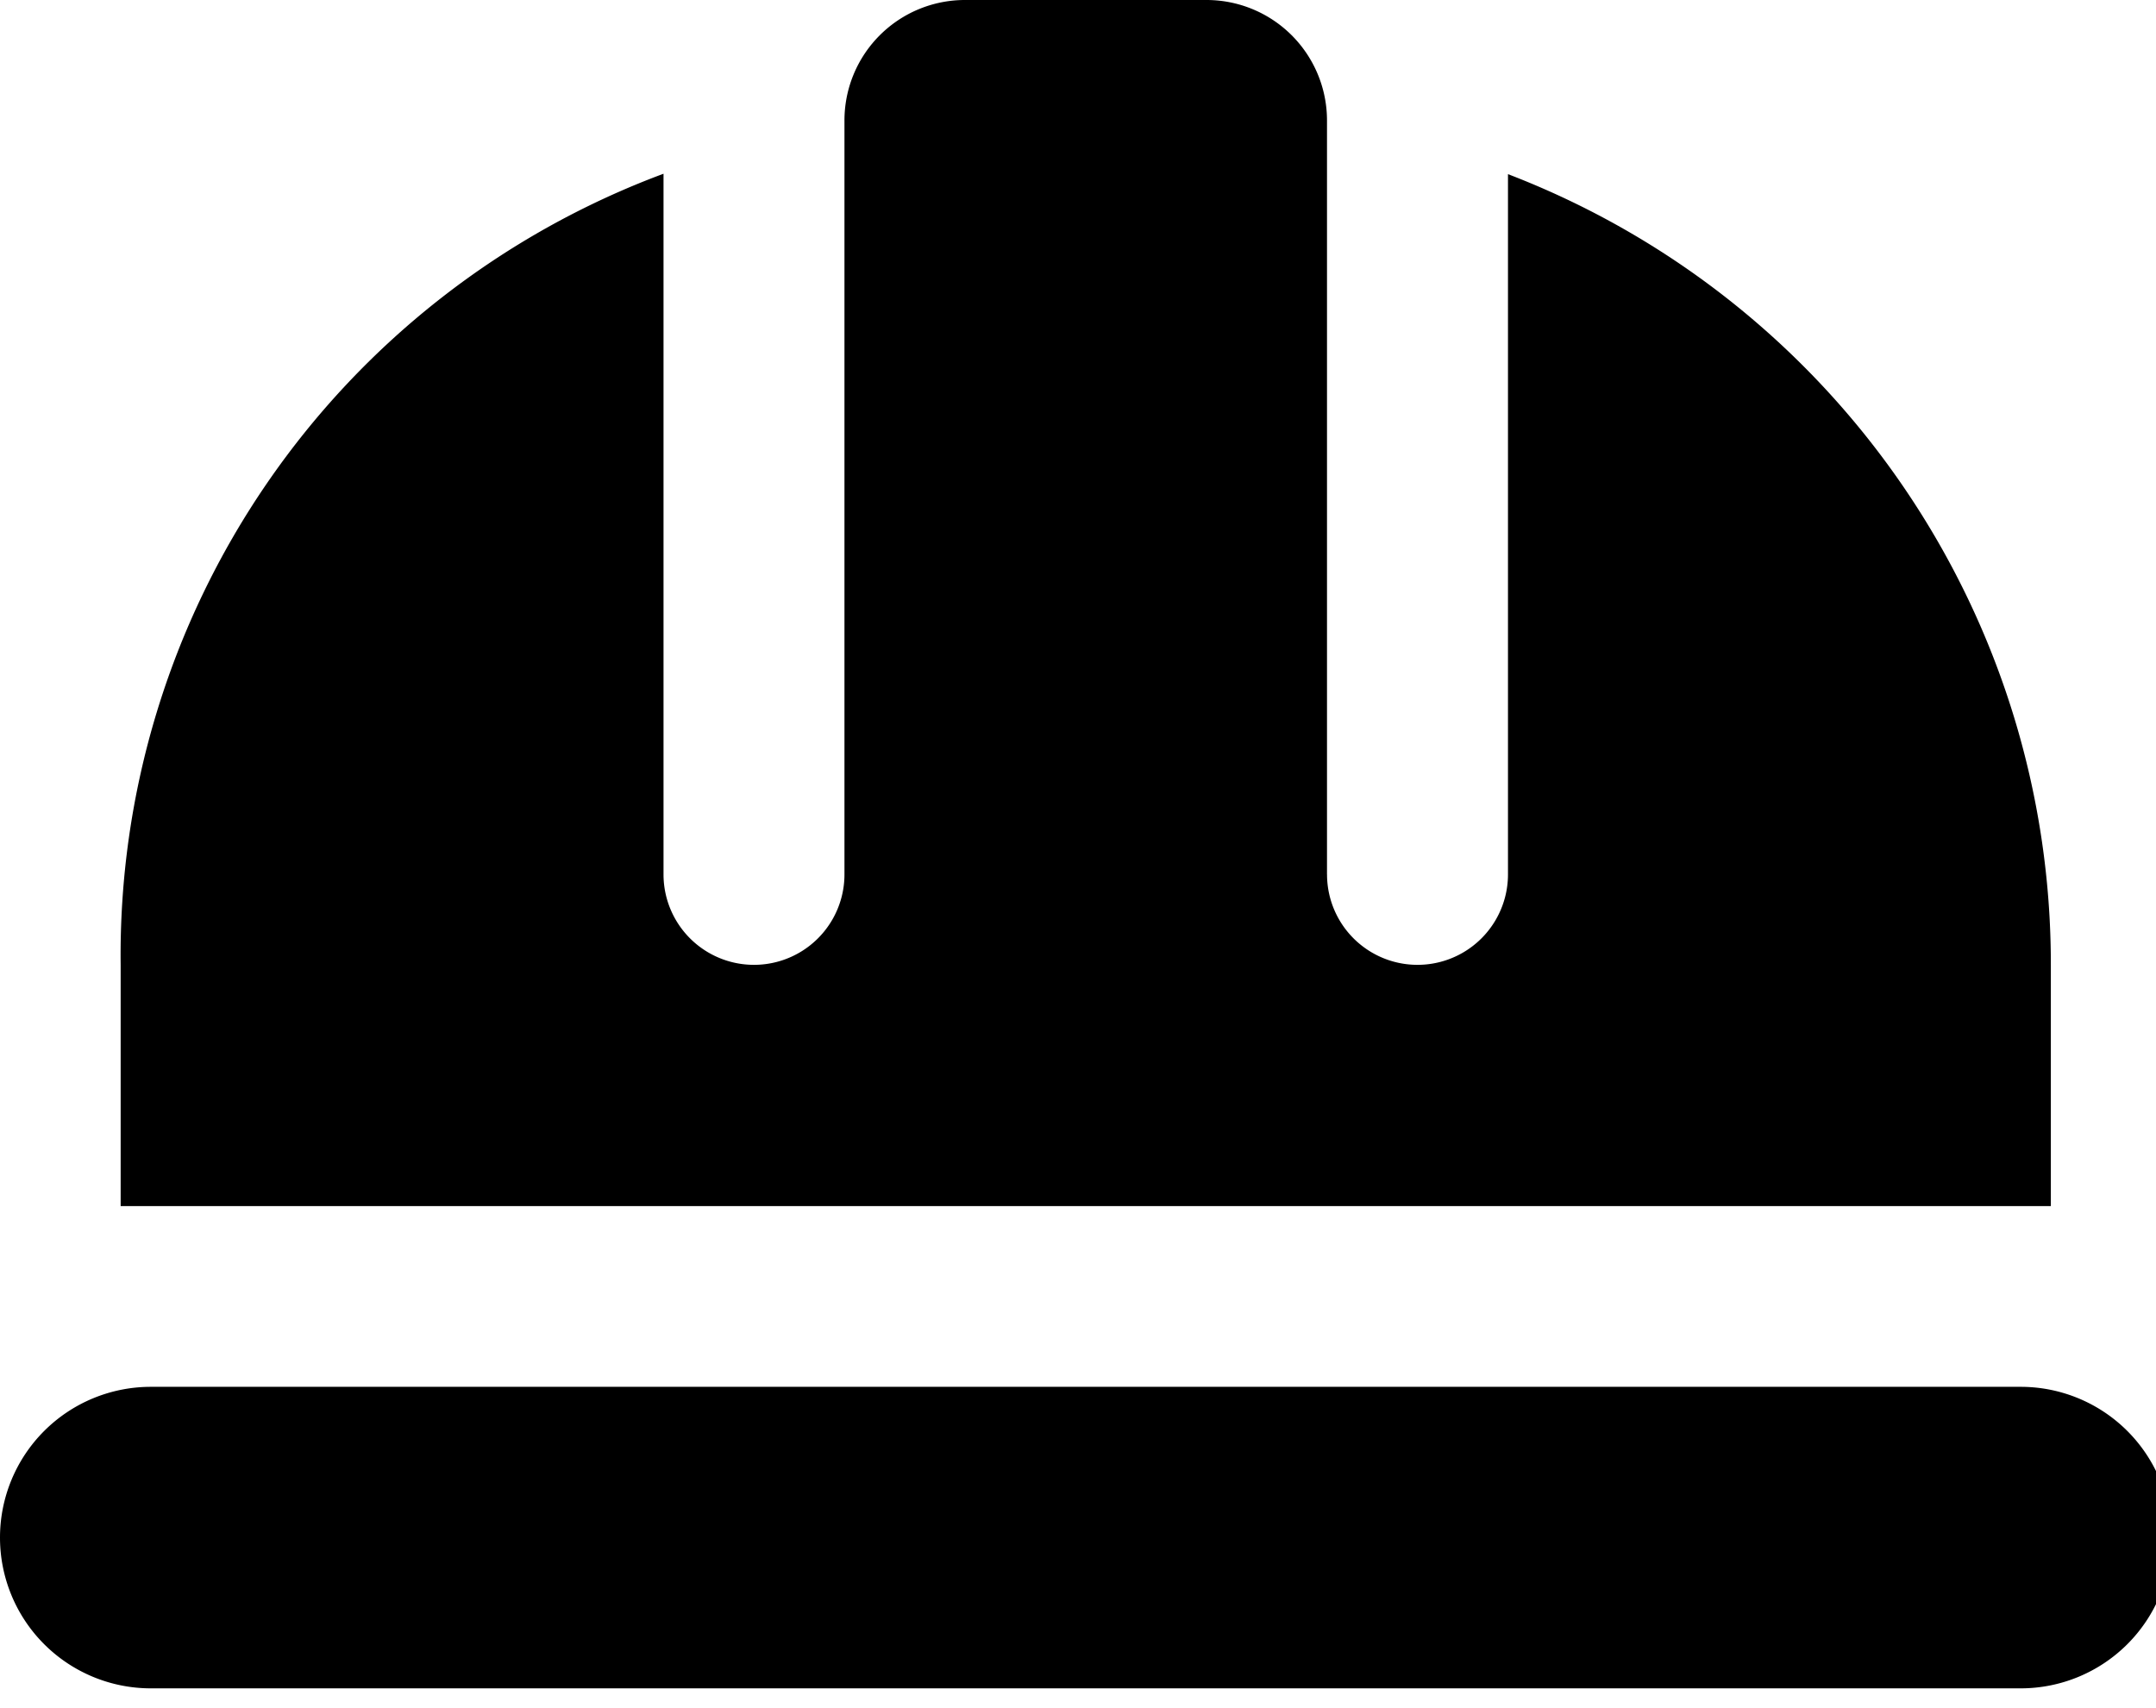 <svg id="Group_1152" data-name="Group 1152" xmlns="http://www.w3.org/2000/svg" xmlns:xlink="http://www.w3.org/1999/xlink" width="53" height="42" viewBox="0 0 53 42">
  <defs>
    <clipPath id="clip-path">
      <rect id="Rectangle_12578" data-name="Rectangle 12578" width="53" height="42" fill="none"/>
    </clipPath>
  </defs>
  <g id="Group_1140" data-name="Group 1140" clip-path="url(#clip-path)">
    <path id="Path_20912" data-name="Path 20912" d="M32.621,21.5V2.966A2.962,2.962,0,0,0,29.656,0H23.725a2.962,2.962,0,0,0-2.966,2.966V21.5a2.224,2.224,0,1,1-4.448,0V4.272A20.5,20.5,0,0,0,2.966,23.725v5.931H50.415V23.725A20.8,20.8,0,0,0,37.07,4.282V21.5a2.224,2.224,0,1,1-4.448,0M3.707,34.1a3.707,3.707,0,0,0,0,7.414H49.674a3.707,3.707,0,0,0,0-7.414Z"/>
  </g>
</svg>
